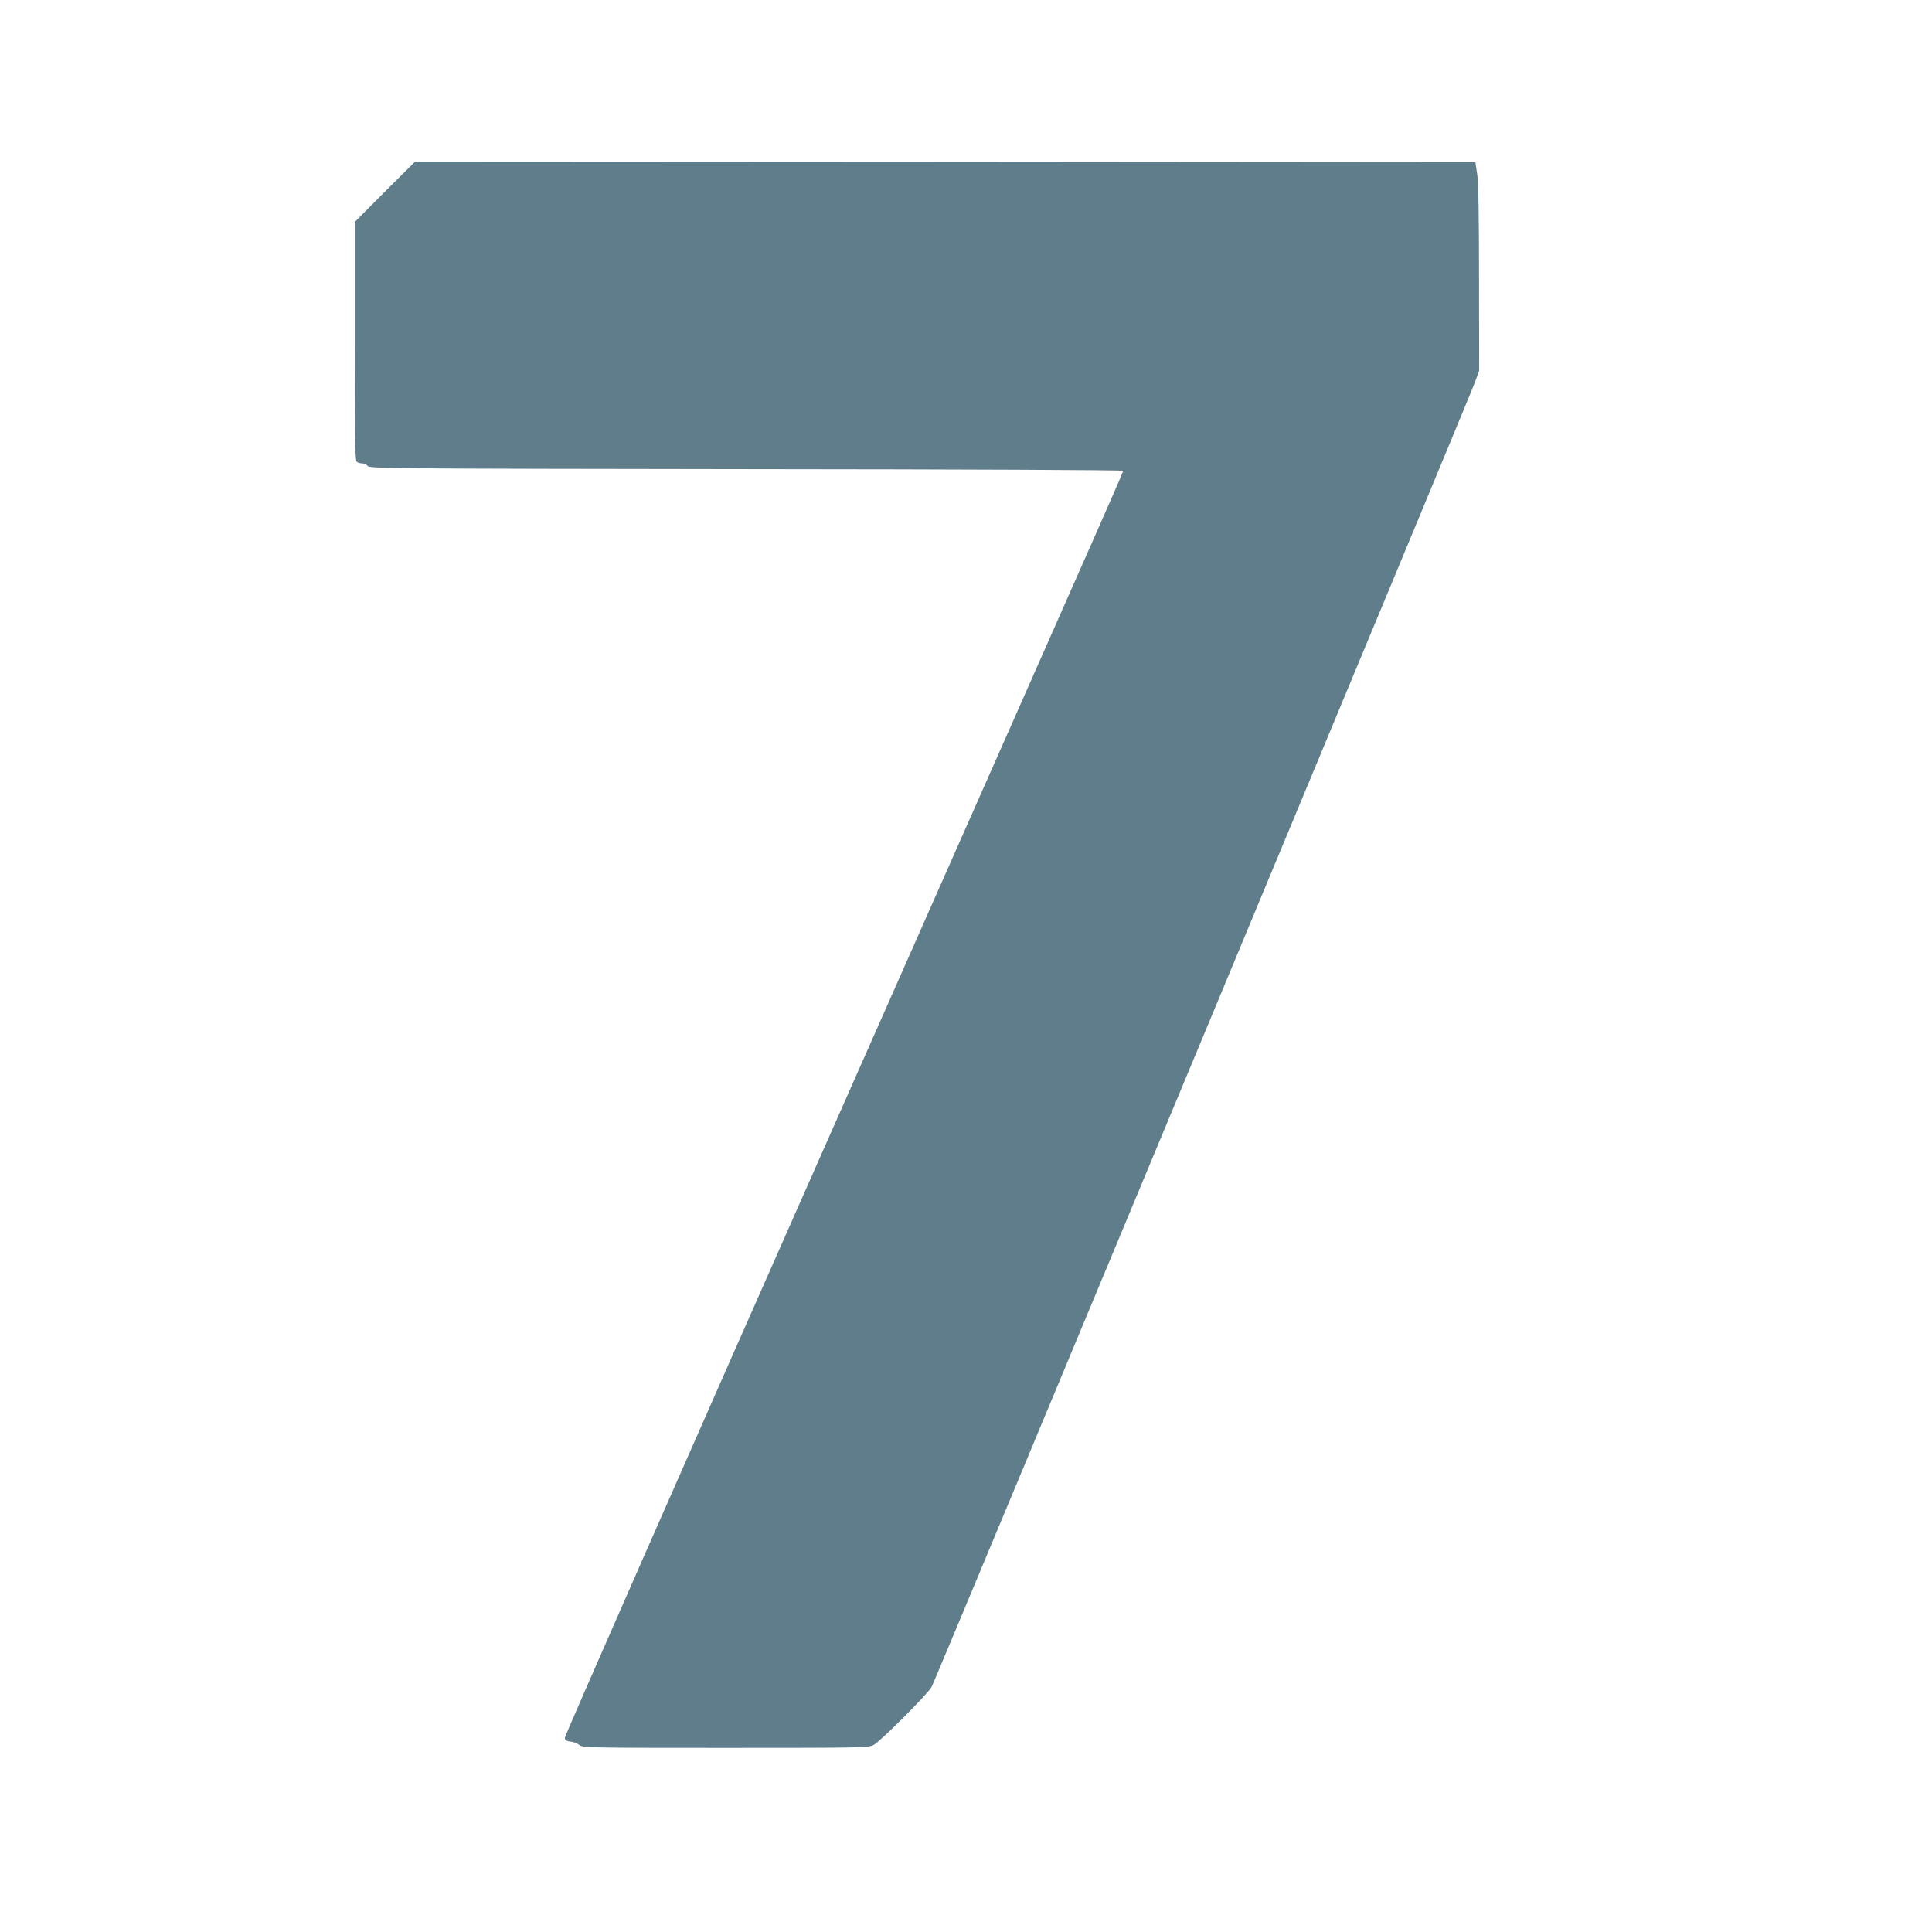 <?xml version="1.0" standalone="no"?>
<!DOCTYPE svg PUBLIC "-//W3C//DTD SVG 20010904//EN"
 "http://www.w3.org/TR/2001/REC-SVG-20010904/DTD/svg10.dtd">
<svg version="1.0" xmlns="http://www.w3.org/2000/svg"
 width="1280pt" height="1280pt" viewBox="0 0 1280 1280"
 preserveAspectRatio="xMidYMid meet">
<g transform="translate(0,1280) scale(0.1,-0.1)"
fill="#607d8b" stroke="none">
<path d="M2550 11530 l-200 -201 0 -787 c0 -600 3 -791 12 -800 7 -7 23 -12
36 -12 14 0 31 -8 38 -17 12 -17 144 -18 2508 -21 1482 -1 2496 -6 2496 -11 0
-14 59 120 -1884 -4270 -999 -2257 -1816 -4114 -1814 -4125 2 -16 11 -22 37
-24 19 -2 46 -12 59 -23 24 -18 53 -19 969 -19 913 0 945 1 981 19 44 23 364
343 385 386 30 60 3571 8562 3598 8640 l29 80 -1 610 c0 416 -4 635 -12 690
l-12 80 -3512 3 -3512 2 -201 -200z"/>
</g>
</svg>
